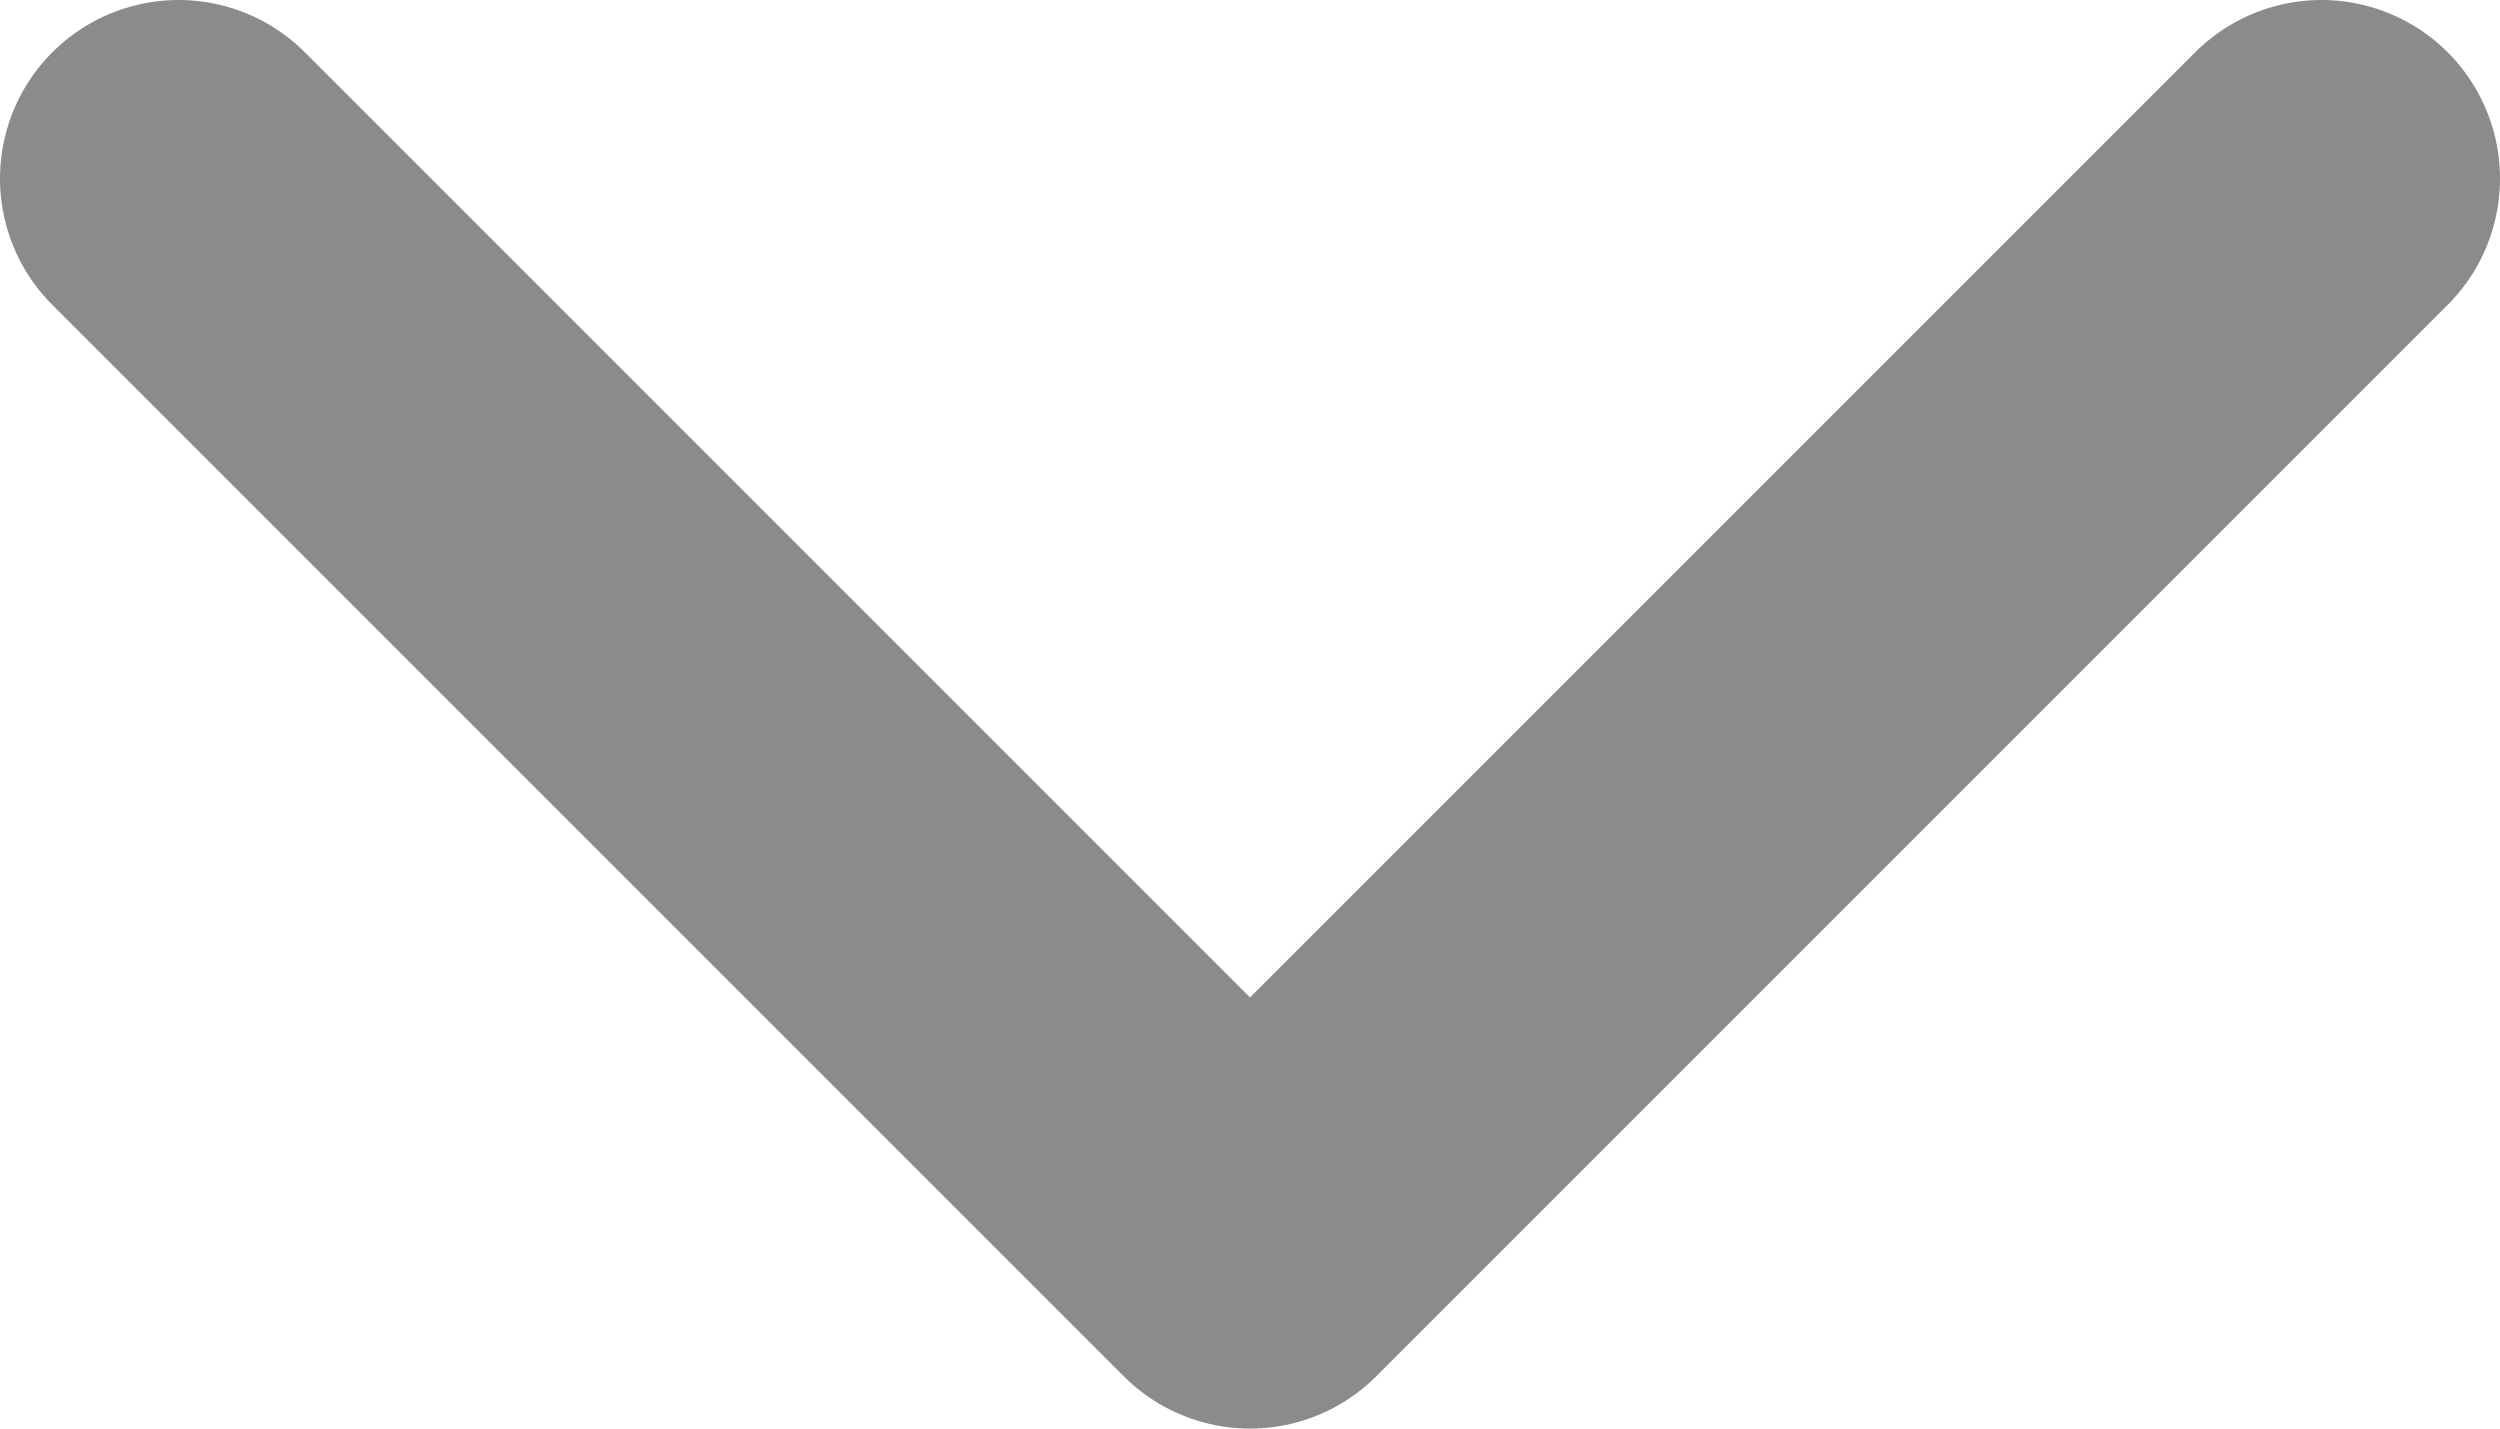 <svg width="14" height="8" viewBox="0 0 14 8" fill="none" xmlns="http://www.w3.org/2000/svg">
<path d="M1 1L7 7L13 1" stroke="#8B8B8B" stroke-width="2" stroke-linecap="round" stroke-linejoin="round"/>
</svg>

